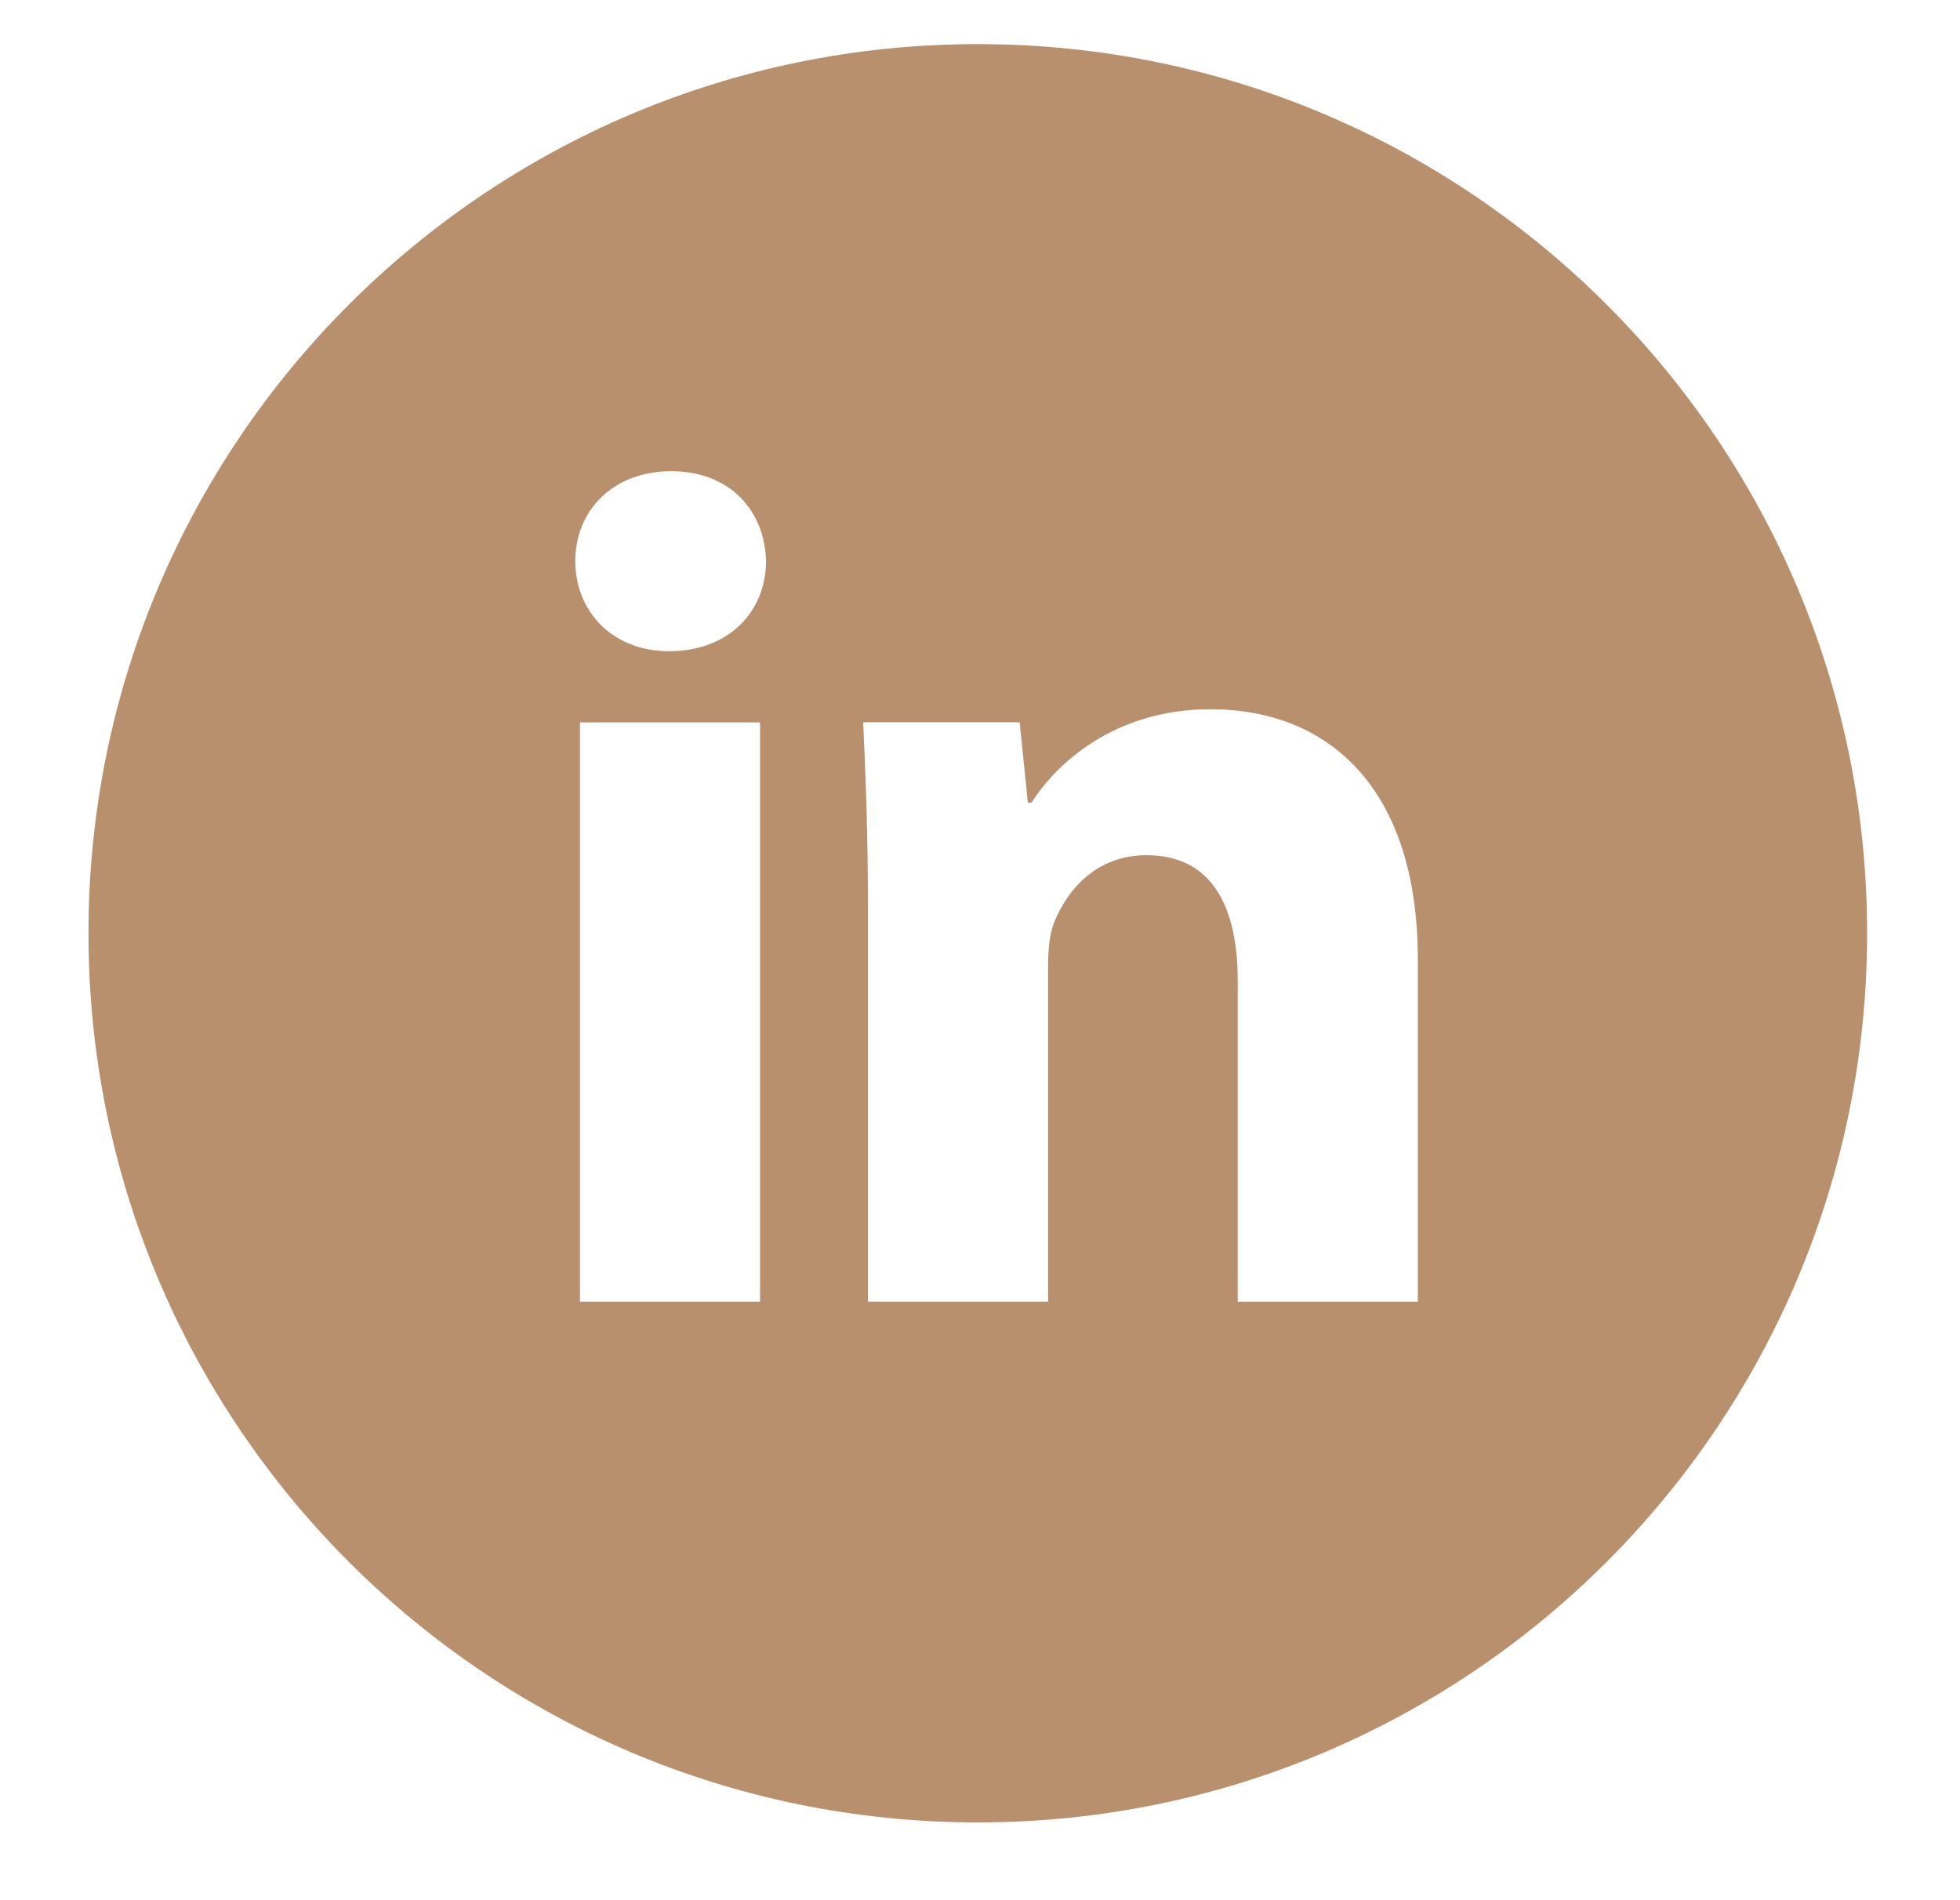 <?xml version="1.0" encoding="UTF-8"?>
<svg xmlns="http://www.w3.org/2000/svg" width="33" height="32" viewBox="0 0 33 32" fill="none">
  <g clip-path="url(#clip0_17_2339)">
    <path d="M16.463 0.743C8.193 0.743 1.49 7.447 1.49 15.716C1.49 23.986 8.193 30.69 16.463 30.69C24.732 30.69 31.436 23.986 31.436 15.716C31.436 7.447 24.732 0.743 16.463 0.743ZM12.797 21.922H9.765V12.165H12.797V21.922ZM11.263 10.967C10.305 10.967 9.686 10.289 9.686 9.45C9.686 8.593 10.324 7.935 11.302 7.935C12.28 7.935 12.879 8.593 12.897 9.45C12.897 10.289 12.28 10.967 11.263 10.967ZM23.871 21.922H20.839V16.515C20.839 15.256 20.399 14.402 19.303 14.402C18.465 14.402 17.968 14.98 17.748 15.537C17.667 15.735 17.646 16.016 17.646 16.295V21.921H14.613V15.277C14.613 14.059 14.574 13.04 14.533 12.163H17.168L17.306 13.519H17.367C17.767 12.882 18.744 11.944 20.381 11.944C22.375 11.944 23.871 13.28 23.871 16.153V21.922Z" fill="#B8906D"></path>
  </g>
  <defs>
    <clipPath id="clip0_17_2339">
      <rect width="31.194" height="31.194" fill="white" transform="translate(0.866 0.119)"></rect>
    </clipPath>
  </defs>
</svg>
